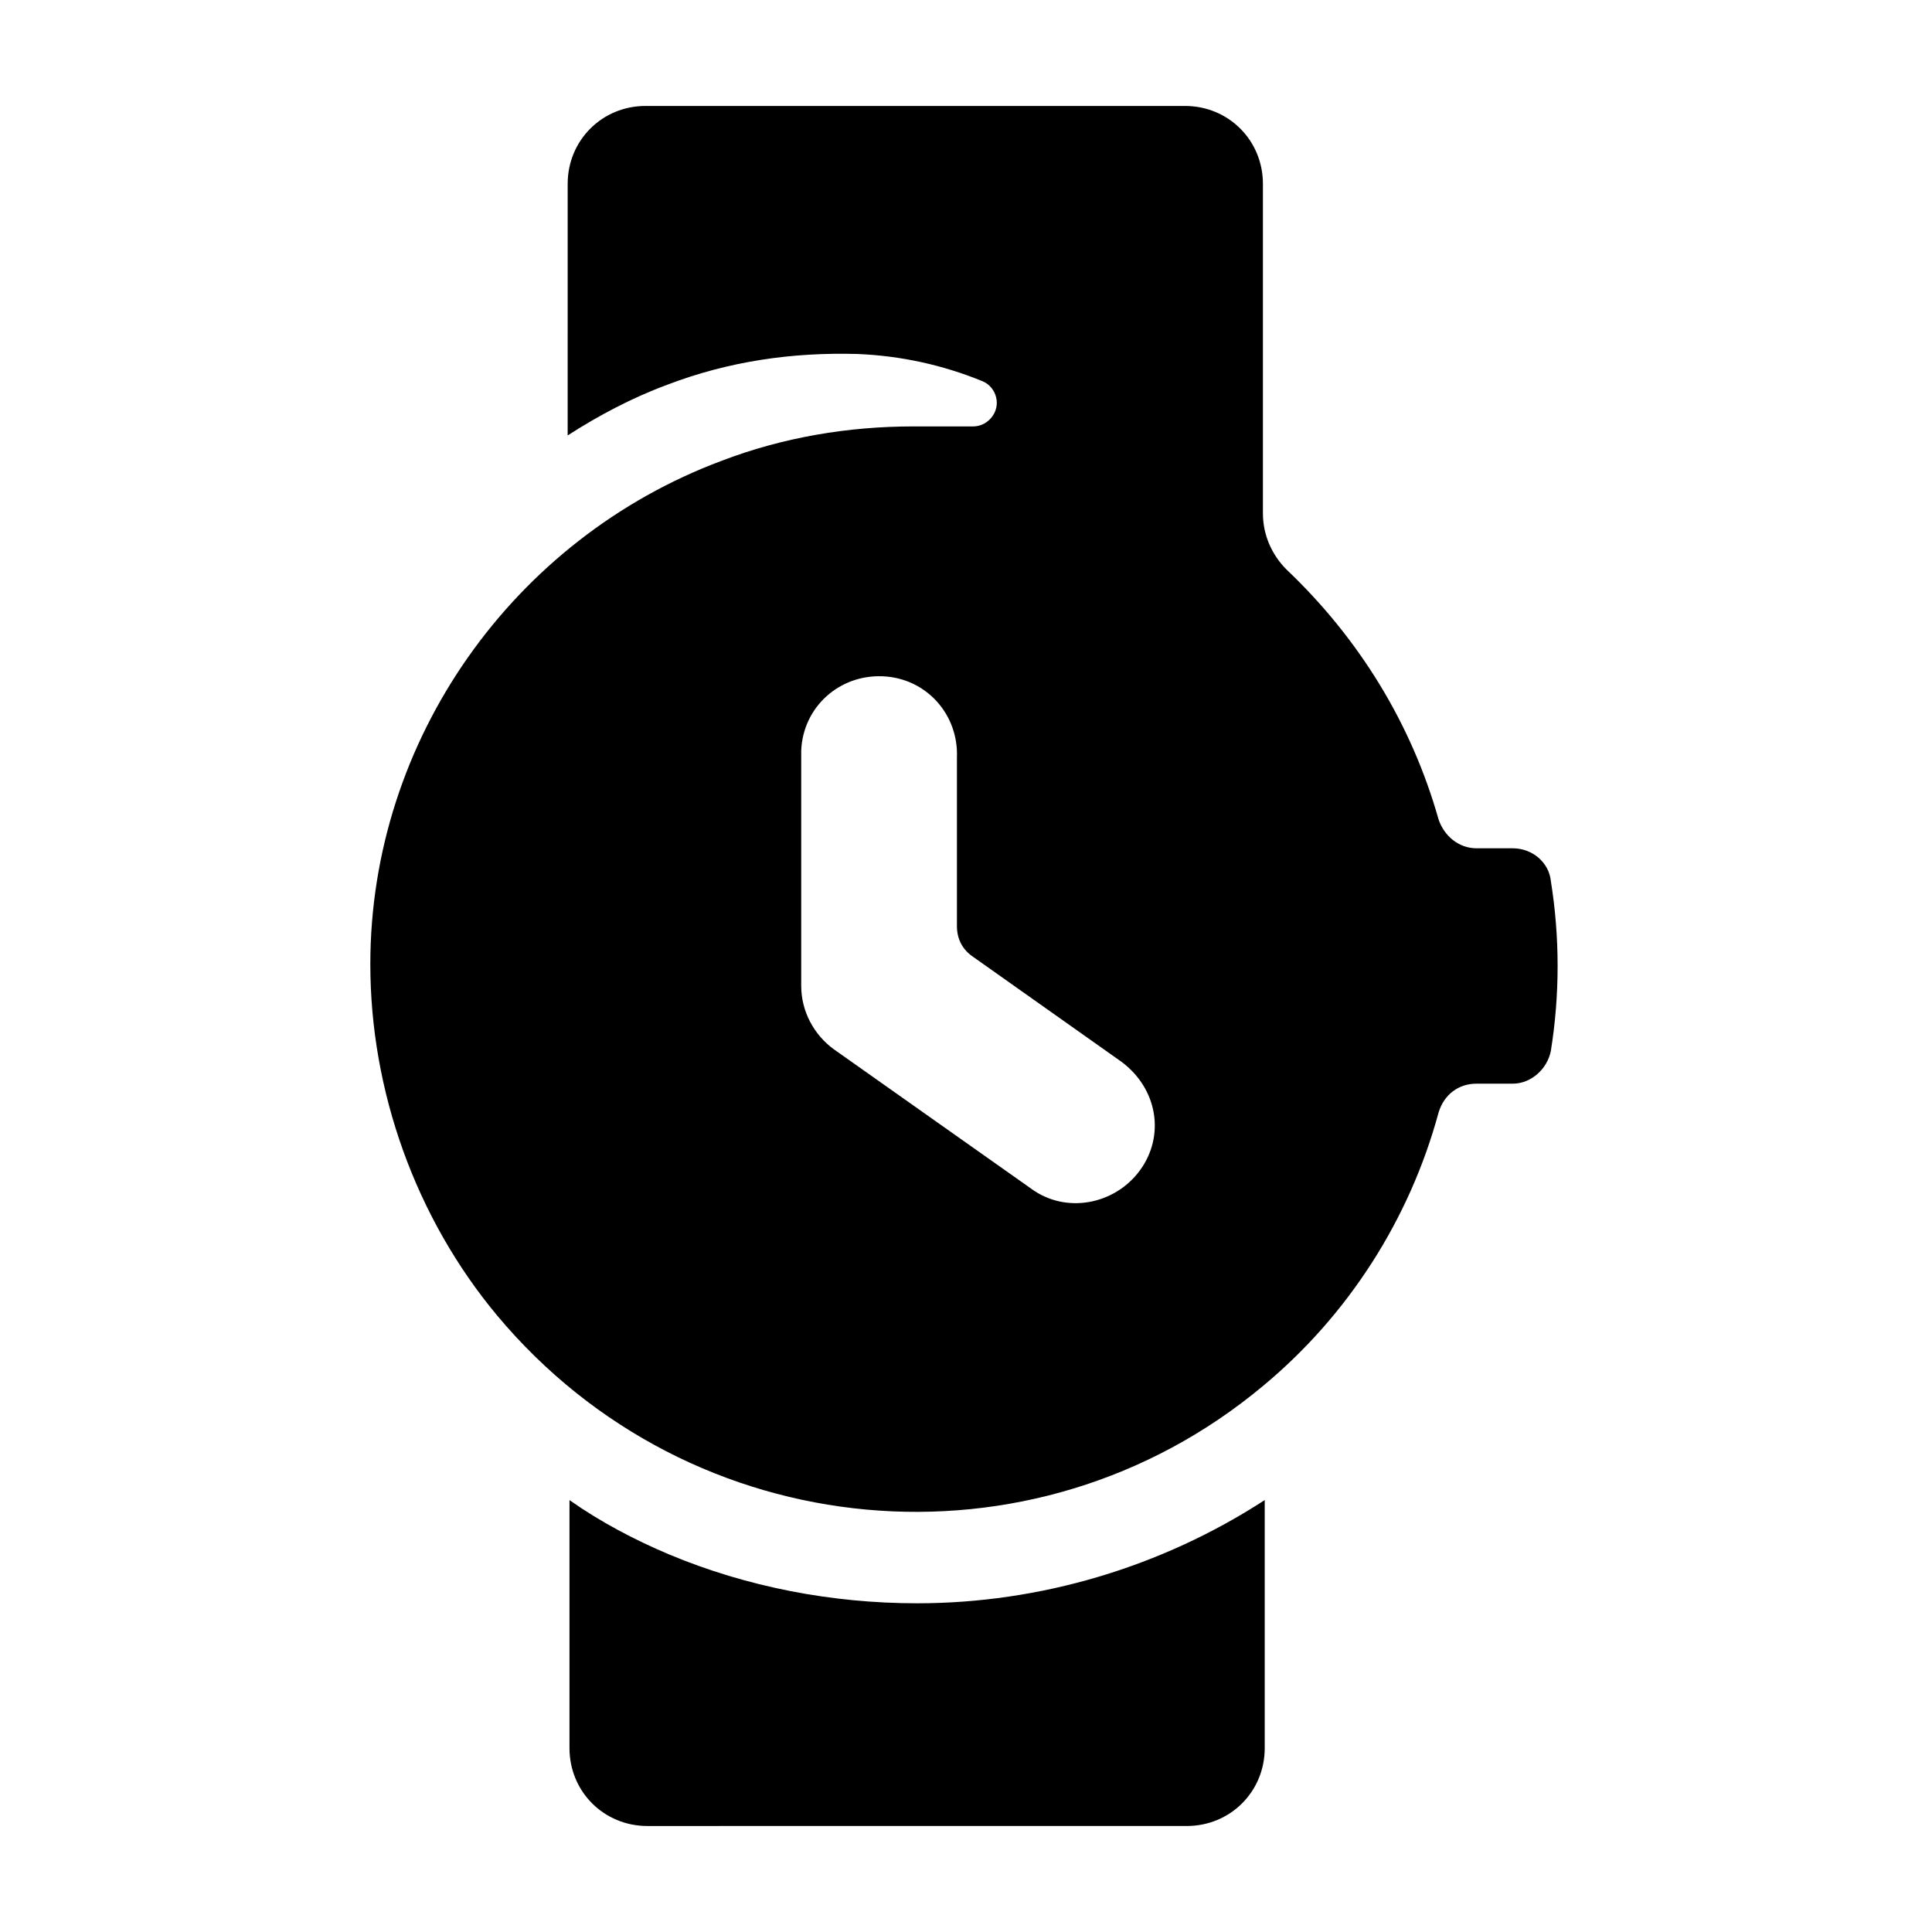 <?xml version="1.0" encoding="UTF-8"?>
<!-- Uploaded to: ICON Repo, www.svgrepo.com, Generator: ICON Repo Mixer Tools -->
<svg fill="#000000" width="800px" height="800px" version="1.1" viewBox="144 144 512 512" xmlns="http://www.w3.org/2000/svg">
 <path d="m387.04 568.89c32.629 0 64.777-9.598 92.125-27.352v65.734c0 11.516-9.117 20.633-20.633 20.633l-142.98 0.004c-11.516 0-20.633-9.117-20.633-20.633v-65.734c8.156 5.758 17.273 10.555 26.391 14.395 20.633 8.637 43.184 12.953 65.734 12.953zm91.645-57.578c-60.938 50.859-151.62 42.703-202.96-18.715-21.594-25.91-33.586-59.496-33.586-93.086 0-59.496 37.906-112.76 93.086-133.39 16.312-6.238 33.586-9.117 50.859-9.117h15.836c3.359 0 6.238-2.879 6.238-6.238 0-2.398-1.441-4.797-3.84-5.758-10.555-4.32-21.594-6.719-33.109-7.199-17.273-0.48-34.066 1.918-50.383 8.156-9.117 3.359-18.234 8.156-26.391 13.434l0.004-66.684c0-11.516 9.117-20.633 20.633-20.633h142.98c11.516 0 20.633 9.117 20.633 20.633v87.328c0 5.758 2.398 11.035 6.238 14.875 19.191 18.234 33.109 40.785 40.305 66.215 1.441 4.32 5.277 7.676 10.078 7.676h9.598c5.277 0 9.598 3.84 10.078 8.637 2.398 14.875 2.398 30.23 0 45.102-0.961 4.797-5.277 8.637-10.078 8.637h-9.598c-4.797 0-8.637 2.879-10.078 7.676-7.676 28.309-23.988 53.738-46.543 72.453zm-37.426-85.887-39.344-27.832c-2.879-1.918-4.32-4.797-4.32-8.156v-44.621c0.48-11.516-8.156-21.113-19.672-21.594-11.516-0.48-21.113 8.156-21.594 19.672v1.918 60.457c0 6.719 3.359 12.957 8.637 16.793l52.301 36.945c9.117 6.719 22.07 4.32 28.789-4.797 6.719-9.113 4.801-21.59-4.797-28.785v0z"/>
</svg>